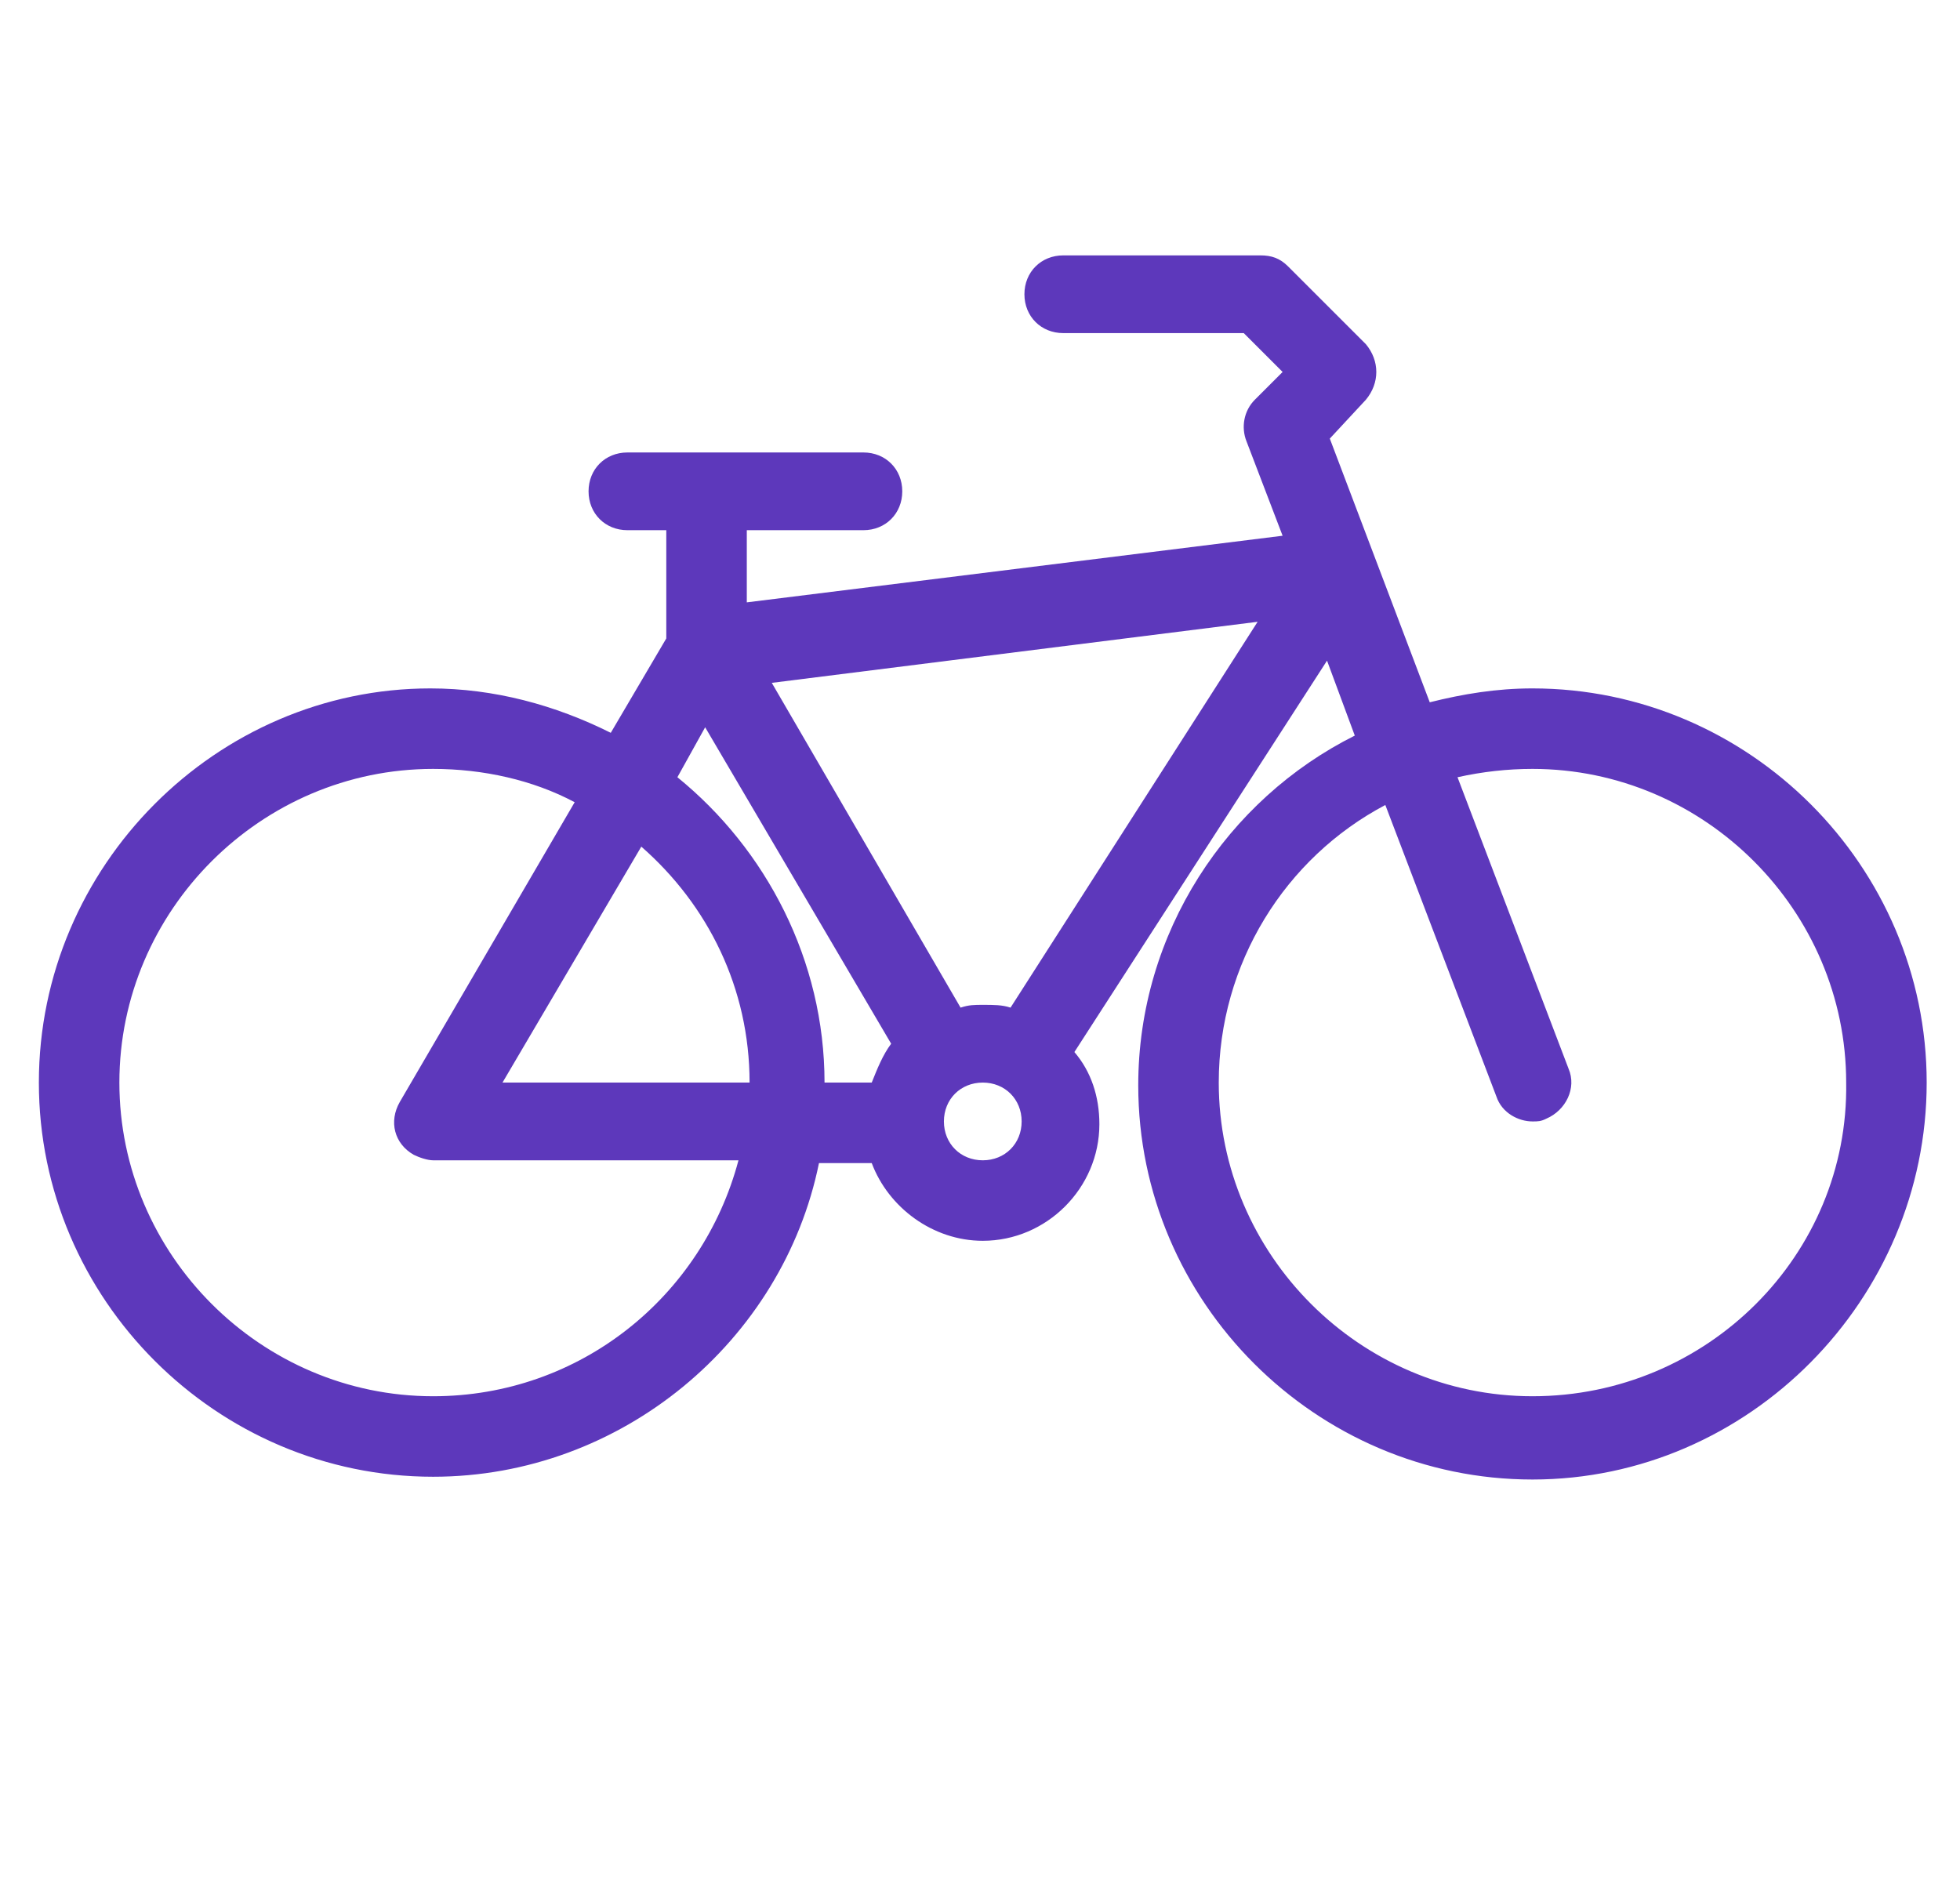 <?xml version="1.0" encoding="utf-8"?>
<!-- Generator: Adobe Illustrator 23.0.6, SVG Export Plug-In . SVG Version: 6.00 Build 0)  -->
<svg version="1.1" id="Warstwa_1" xmlns="http://www.w3.org/2000/svg" xmlns:xlink="http://www.w3.org/1999/xlink" x="0px" y="0px"
	 viewBox="0 0 70.6 67.7" style="enable-background:new 0 0 70.6 67.7;" xml:space="preserve">
<style type="text/css">
	.st0{fill:#5D38BB;}
</style>
<g>
	<g>
		<path class="st0" d="M55.2,24.8c-1.3,0-2.5,0.2-3.7,0.5l-3.6-9.5l1.3-1.4c0.5-0.6,0.5-1.4,0-2l-2.8-2.8c-0.3-0.3-0.6-0.4-1-0.4
			h-7.1c-0.8,0-1.4,0.6-1.4,1.4c0,0.8,0.6,1.4,1.4,1.4h6.5l1.4,1.4l-1,1c-0.4,0.4-0.5,1-0.3,1.5c0,0,0,0,0,0l1.3,3.4l-19.3,2.4v-2.6
			h4.2c0.8,0,1.4-0.6,1.4-1.4s-0.6-1.4-1.4-1.4h-8.5c-0.8,0-1.4,0.6-1.4,1.4s0.6,1.4,1.4,1.4h1.4V23l-2,3.4c-2-1-4.2-1.6-6.5-1.6
			C7.8,24.8,1.4,31.2,1.4,39c0,7.8,6.4,14.2,14.2,14.2c6.8,0,12.6-4.9,13.9-11.3h1.9c0.6,1.6,2.2,2.8,4,2.8c2.3,0,4.2-1.9,4.2-4.2
			c0-1-0.3-1.9-0.9-2.6l9.1-14.1l1,2.7c-4.6,2.3-7.8,7.1-7.8,12.6c0,7.8,6.4,14.2,14.2,14.2S69.4,46.8,69.4,39
			C69.4,31.2,63,24.8,55.2,24.8z M15.6,50.3C9.4,50.3,4.3,45.2,4.3,39c0-6.2,5.1-11.3,11.3-11.3c1.8,0,3.6,0.4,5.1,1.2l-6.3,10.8
			c-0.4,0.7-0.2,1.5,0.5,1.9c0.2,0.1,0.5,0.2,0.7,0.2c0,0,0,0,0,0h11C25.3,46.7,20.9,50.3,15.6,50.3z M18.1,39l5-8.5
			c2.4,2.1,3.9,5.1,3.9,8.5H18.1z M31.4,39h-1.7c0-4.4-2.1-8.4-5.3-11l1-1.8l6.7,11.4C31.8,38,31.6,38.5,31.4,39z M35.4,41.8
			c-0.8,0-1.4-0.6-1.4-1.4c0-0.8,0.6-1.4,1.4-1.4c0.8,0,1.4,0.6,1.4,1.4C36.8,41.2,36.2,41.8,35.4,41.8z M36.4,36.3
			c-0.3-0.1-0.6-0.1-1-0.1c-0.3,0-0.5,0-0.8,0.1l-6.8-11.7l17.5-2.2L36.4,36.3z M55.2,50.3c-6.2,0-11.3-5.1-11.3-11.3
			c0-4.3,2.4-8.1,6-10l4,10.5c0.2,0.6,0.8,0.9,1.3,0.9c0.2,0,0.3,0,0.5-0.1c0.7-0.3,1.1-1.1,0.8-1.8l-4-10.5
			c0.9-0.2,1.8-0.3,2.7-0.3c6.2,0,11.3,5.1,11.3,11.3C66.6,45.2,61.5,50.3,55.2,50.3z"/>
	</g>
</g>
</svg>
